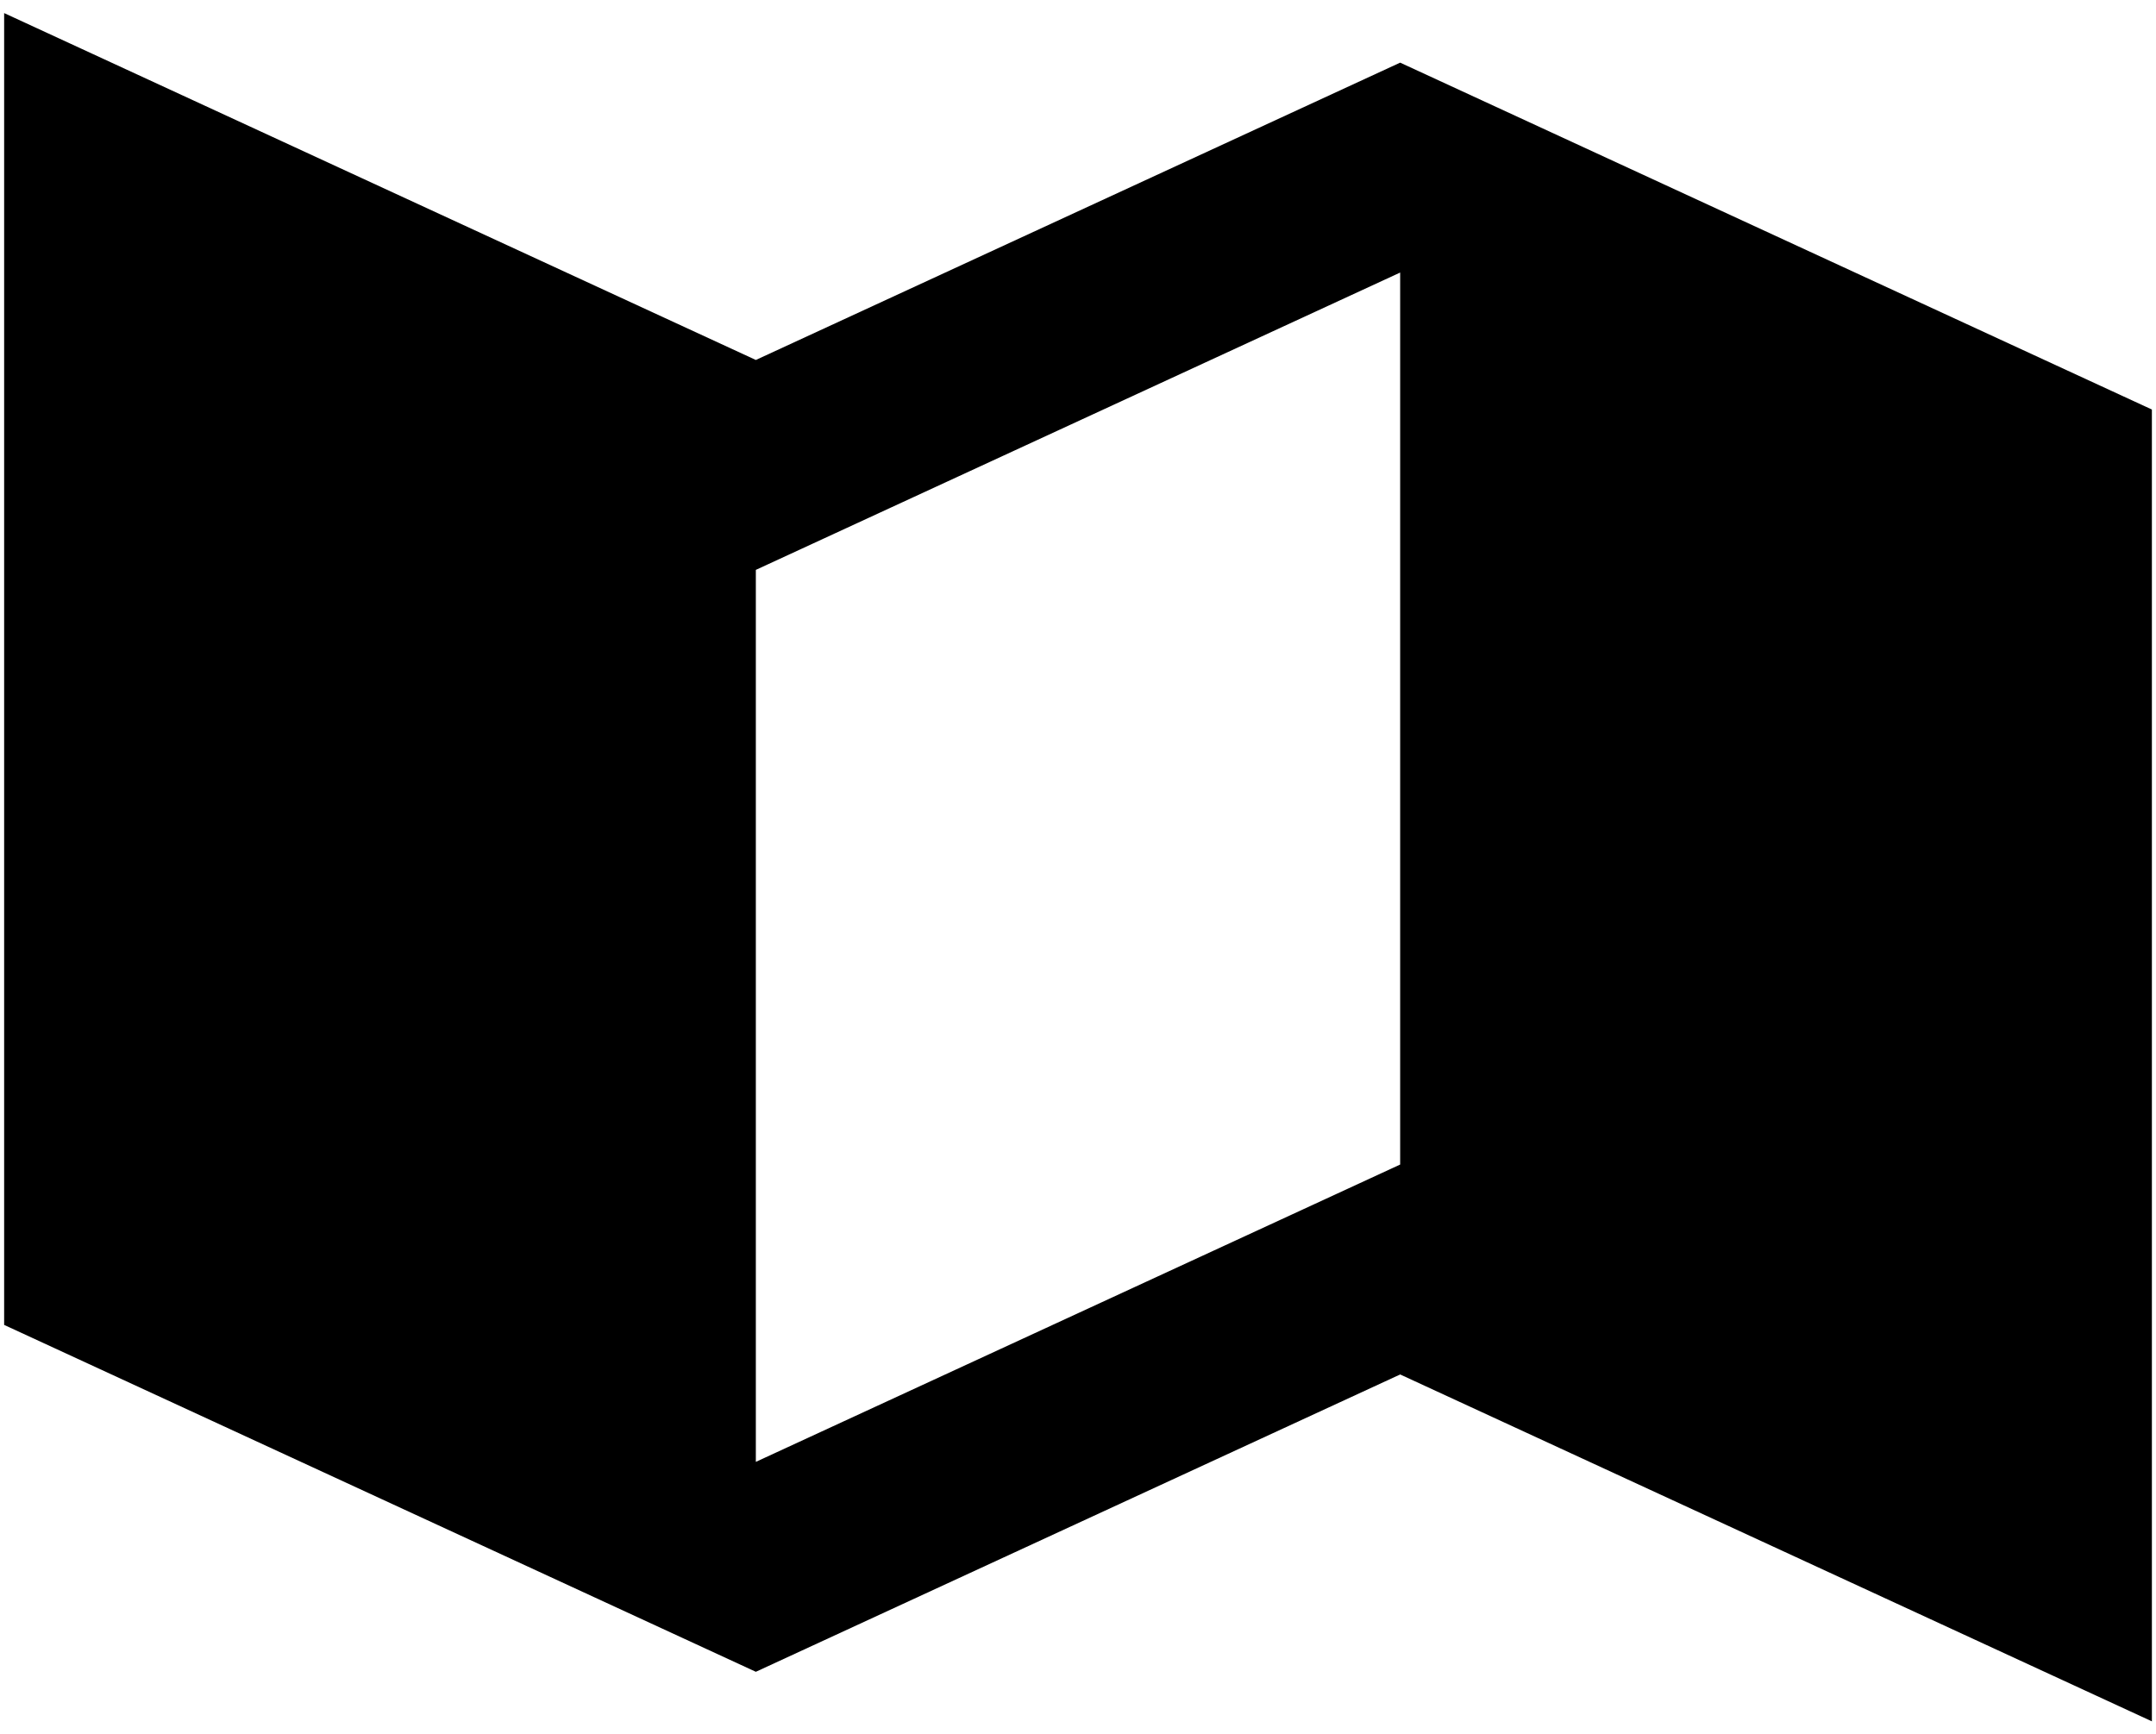 <svg width="87" height="70" viewBox="0 0 87 70" fill="none" xmlns="http://www.w3.org/2000/svg">
<path d="M30.5 14.528L0.167 0.528V53.472L30.5 67.472L56.5 55.472L86.834 69.472V16.528L56.5 2.528L30.5 14.528ZM56.5 47L30.5 59V23L56.5 11V47Z" fill="black"/>
</svg>
